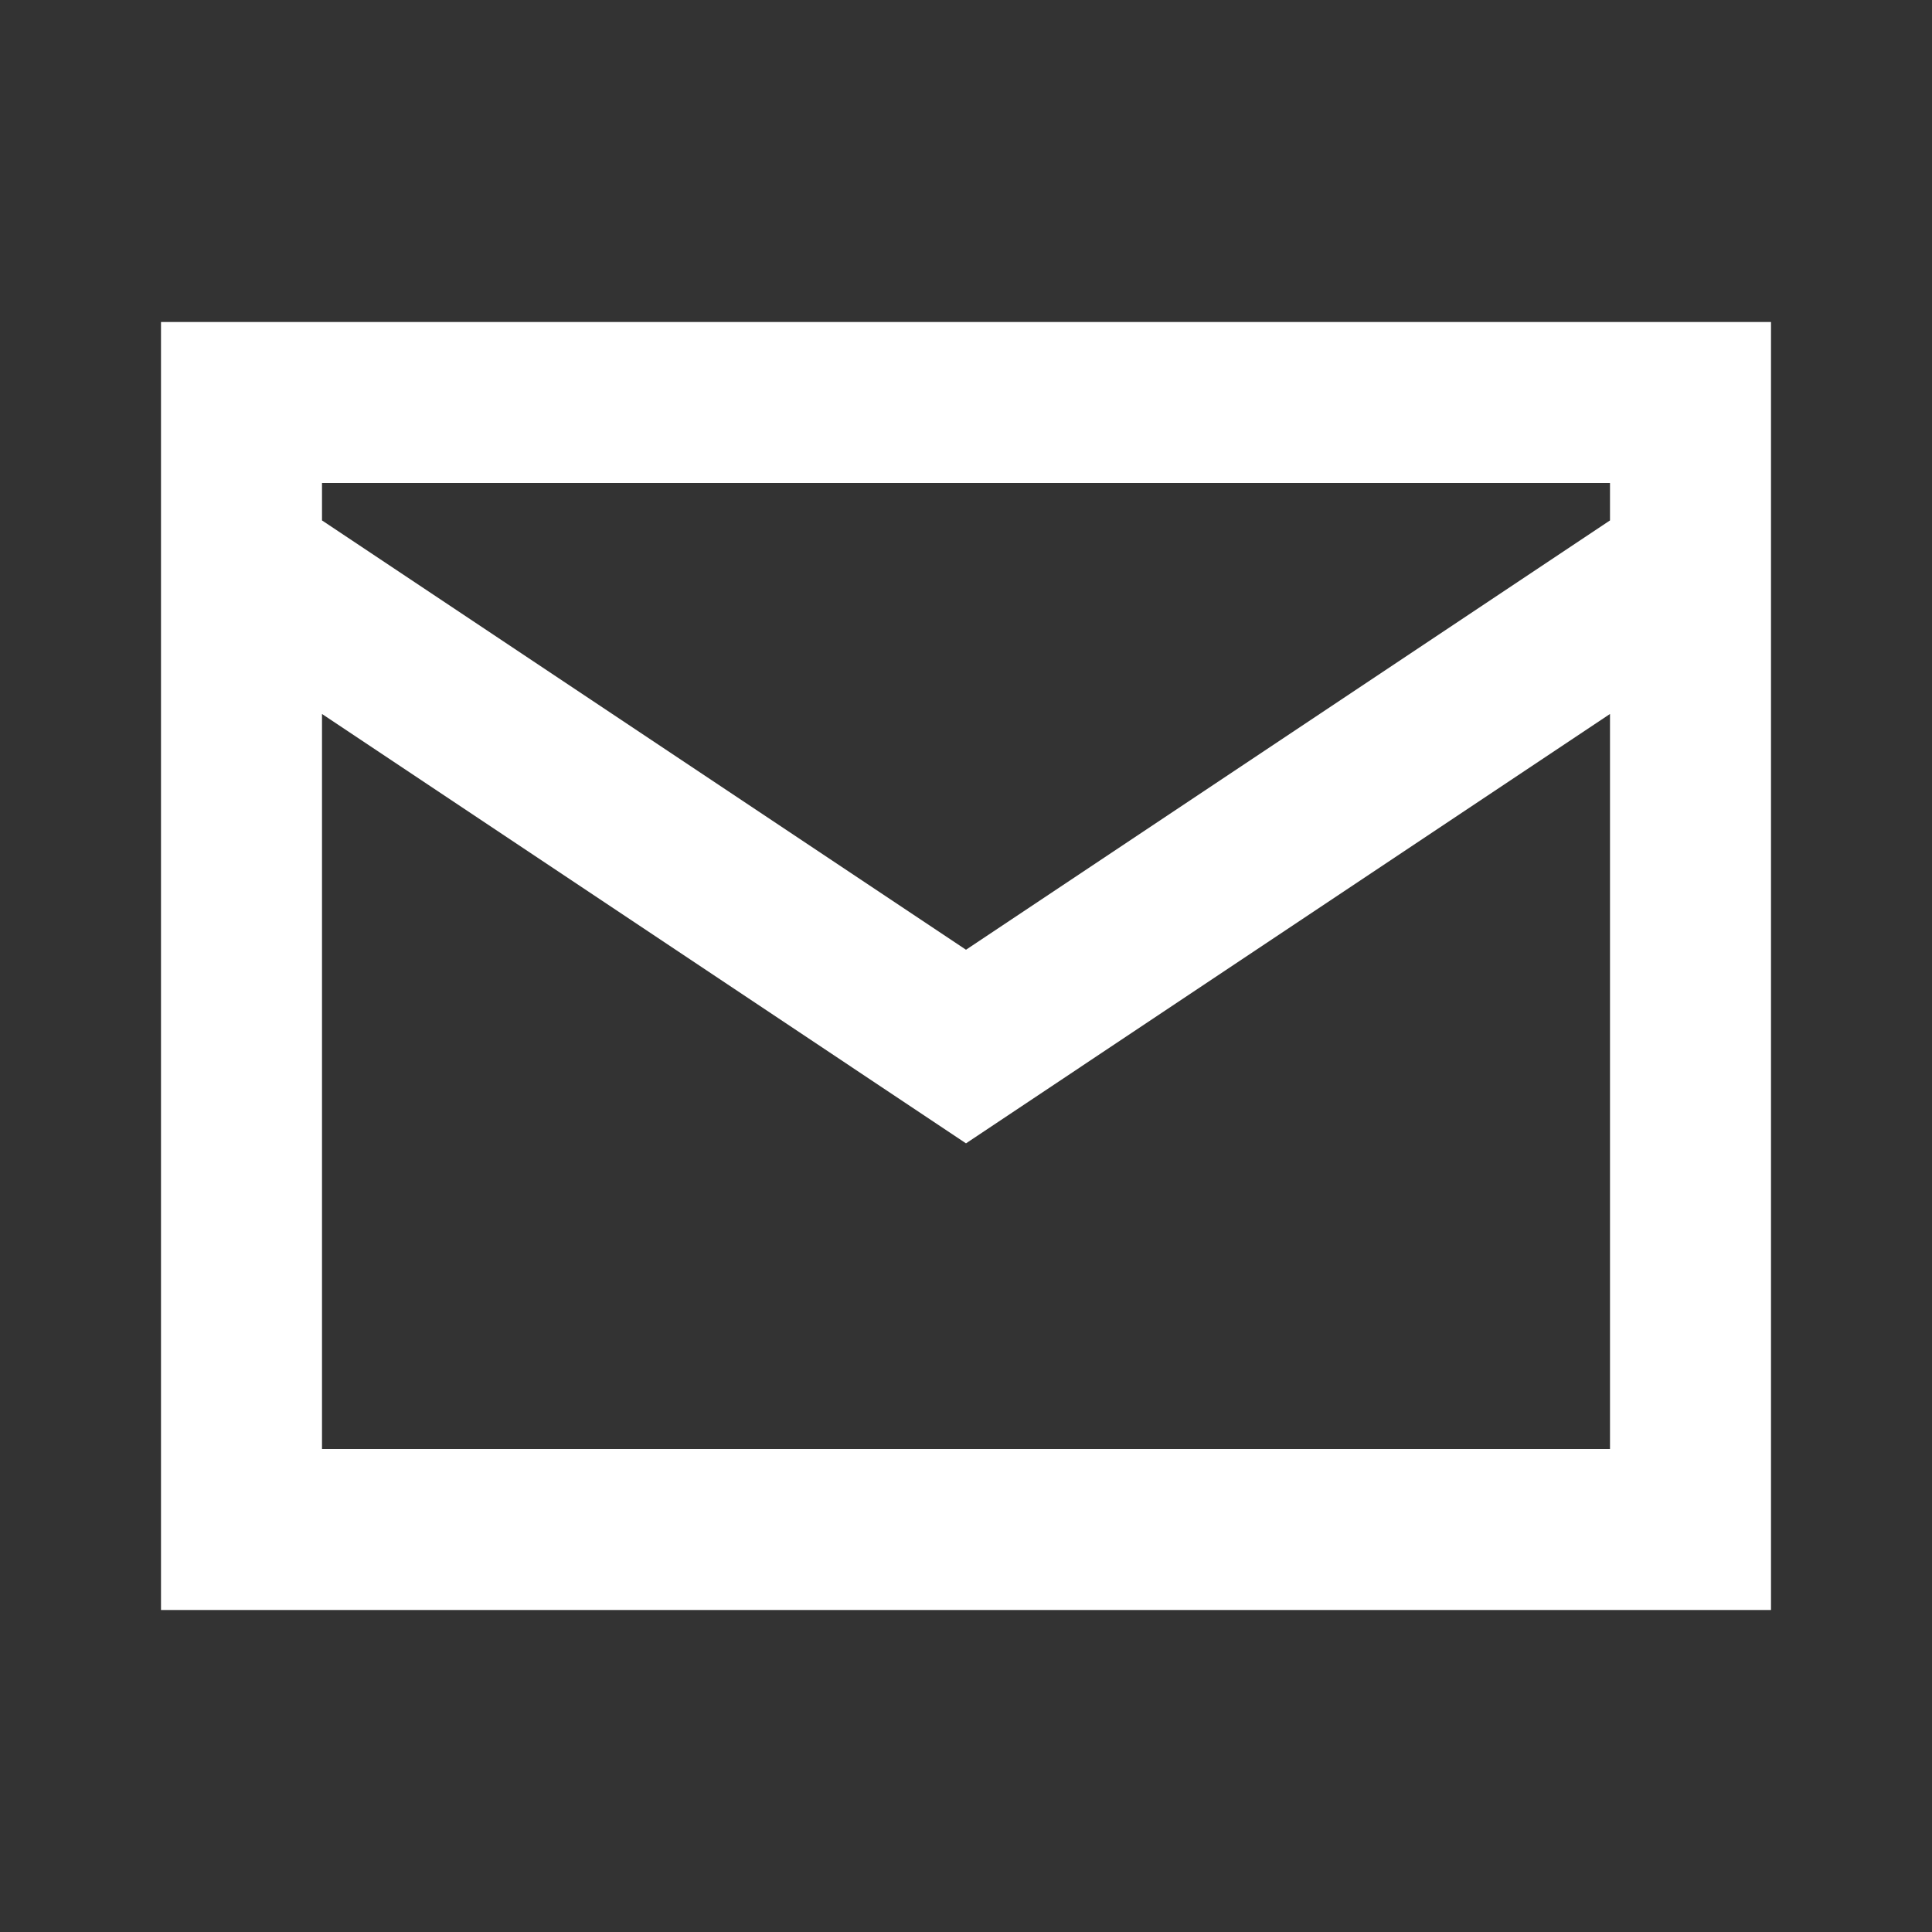 <svg width="24" height="24" viewBox="0 0 24 24" fill="none" xmlns="http://www.w3.org/2000/svg">
<rect x="0" y="0" width="24" height="24" fill="#333333" stroke="none"/>
<path fill-rule="evenodd" clip-rule="evenodd" d="M2 4V20H22V4H2ZM20 6V6.465L12 11.798L4 6.465V6H20ZM4 18V8.869L12 14.203L20 8.869V18H4Z" fill="white"/>
</svg>
